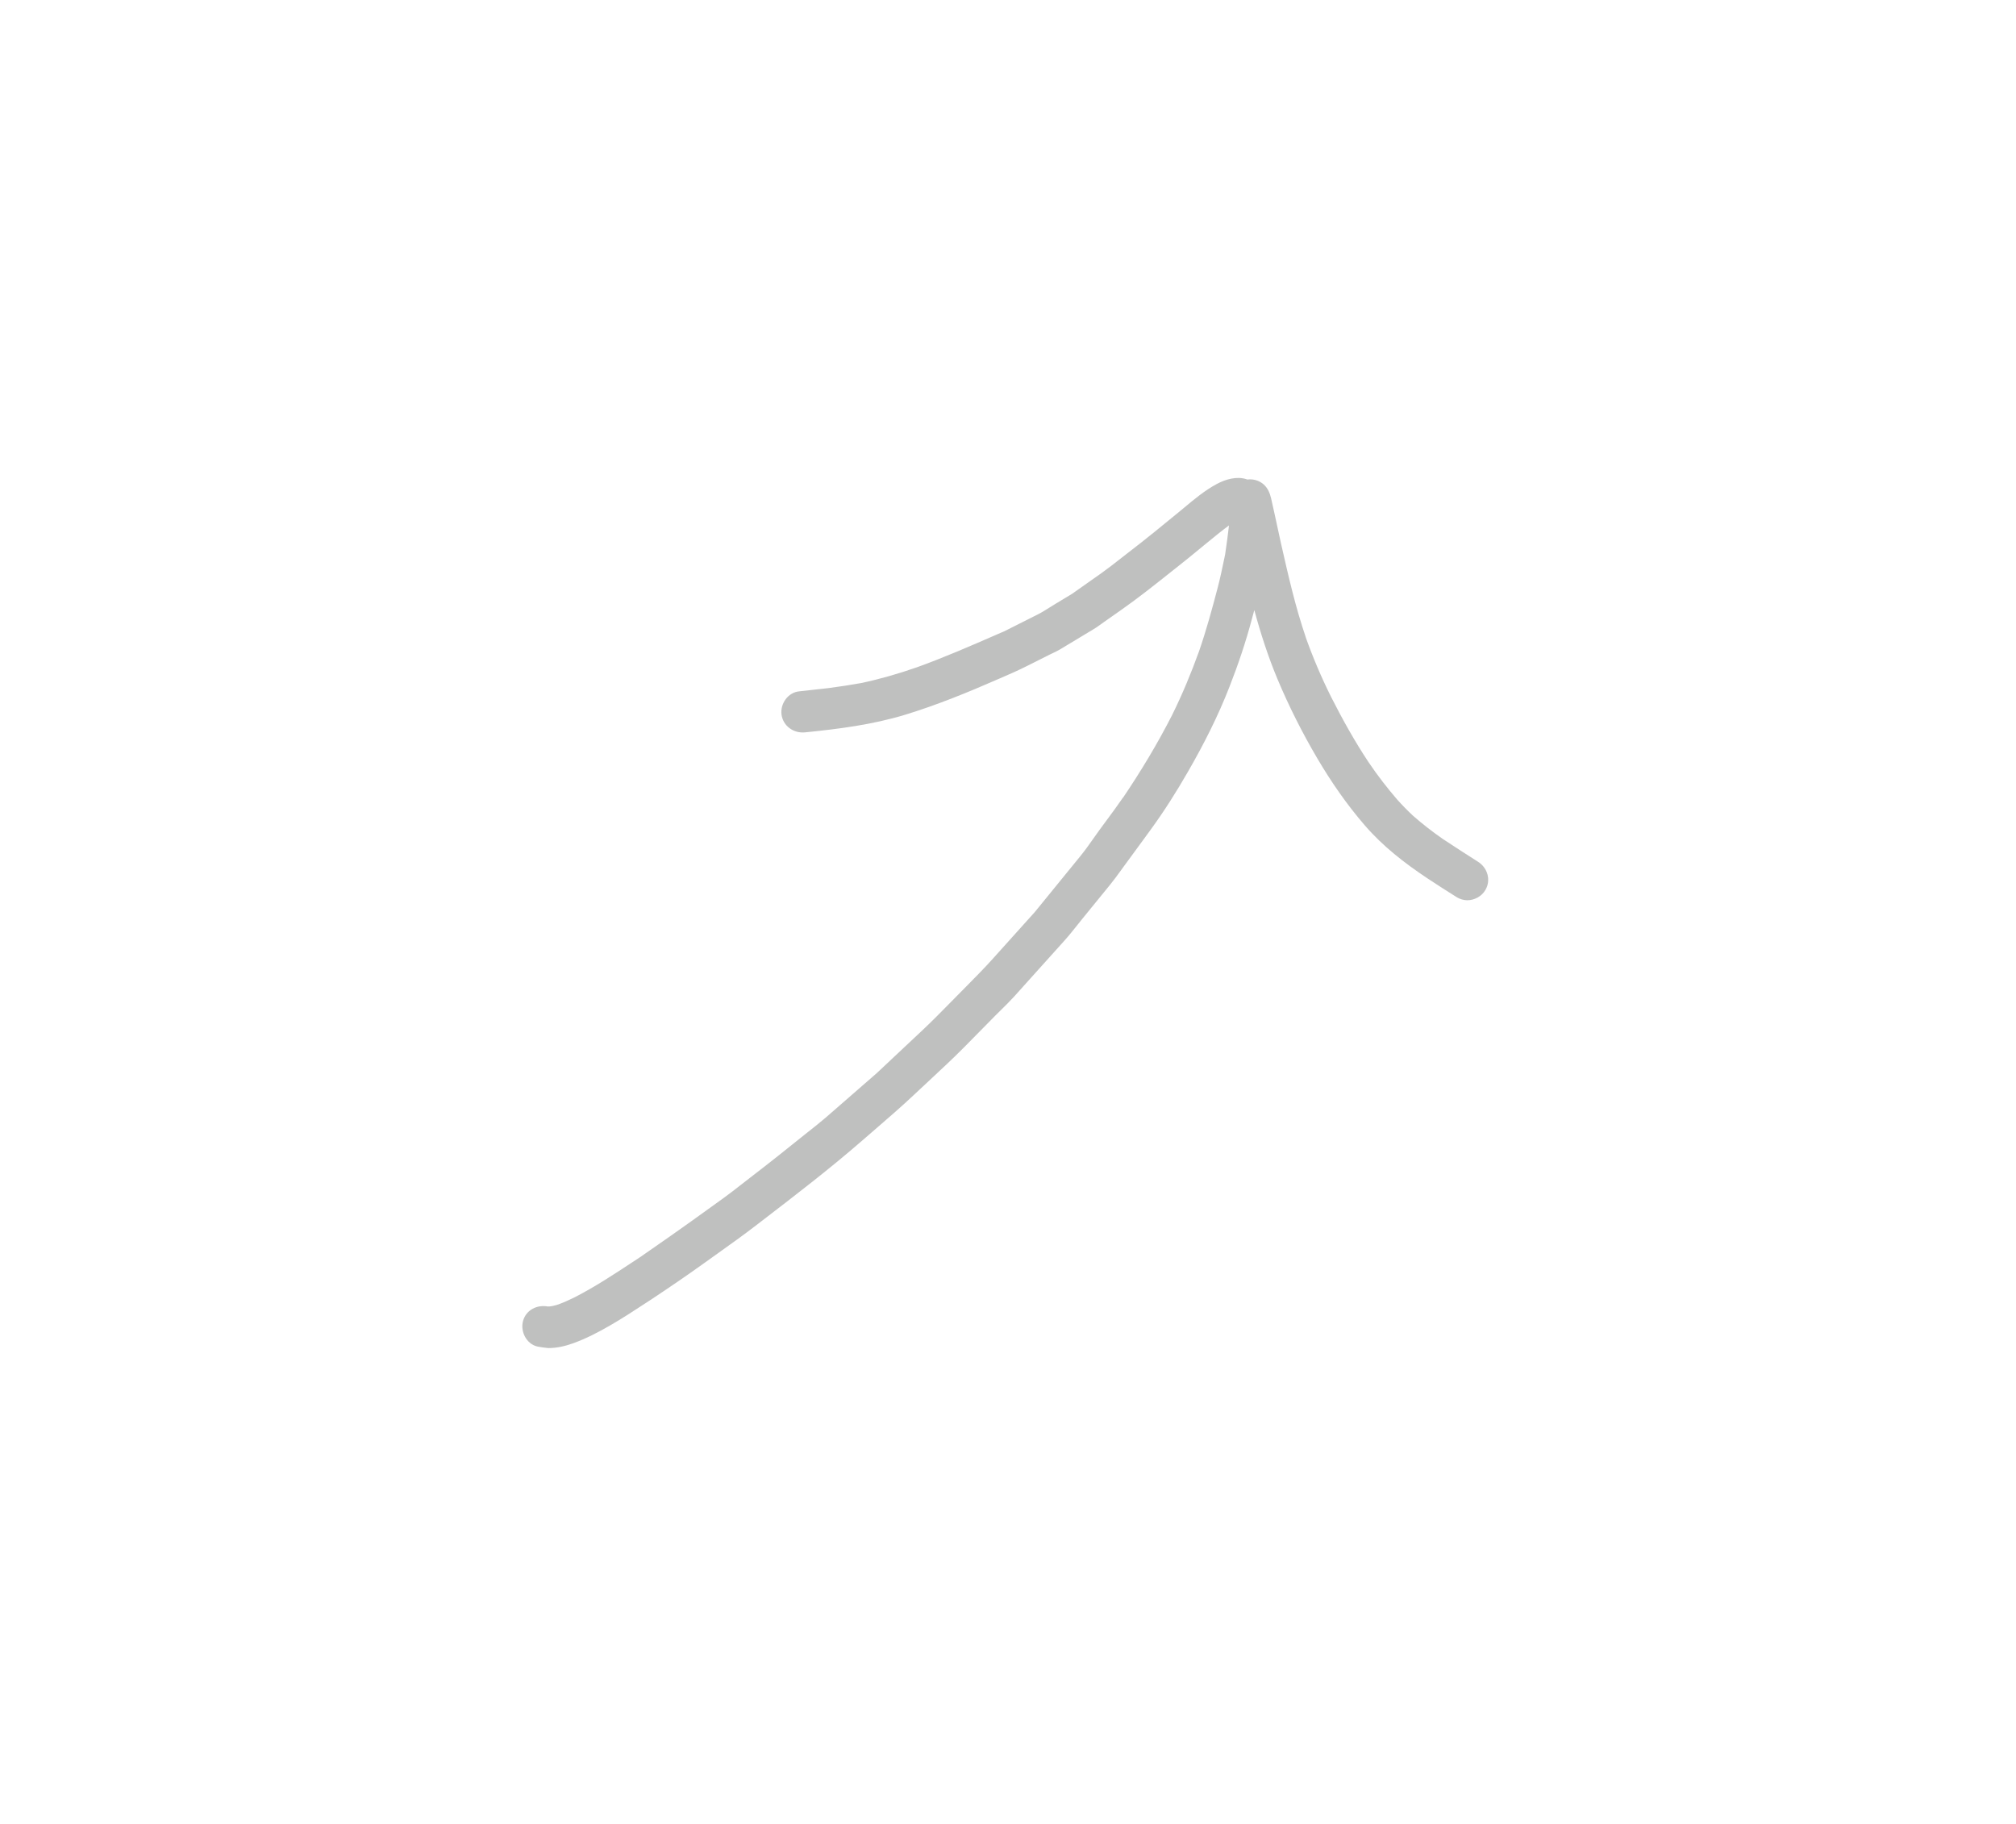 <?xml version="1.0" encoding="UTF-8" standalone="yes"?>
<svg width="84" height="76" viewBox="-40 -40 164 156" fill="none" xmlns="http://www.w3.org/2000/svg">
  <path fill-rule="evenodd" clip-rule="evenodd"
    d="M1.76 75.17C0.81 74.96 0.28 73.88 0.52 72.99C0.78 72.03 1.74 71.56 2.68 71.75H2.69C2.67 71.75 2.66 71.74 2.65 71.74H2.8C2.892 71.729 2.983 71.714 3.077 71.696C3.231 71.657 3.386 71.618 3.54 71.57C4.02 71.39 4.49 71.18 4.95 70.95C6.67 70.068 8.28 69.007 9.892 67.946C10.108 67.804 10.324 67.662 10.54 67.52C10.815 67.329 11.09 67.137 11.365 66.946C12.569 66.11 13.771 65.275 14.96 64.42C15.86 63.77 16.76 63.12 17.67 62.47C18.197 62.09 18.706 61.692 19.214 61.294C19.469 61.096 19.723 60.897 19.98 60.7C21.57 59.48 23.13 58.24 24.69 56.98L24.957 56.769C25.45 56.379 25.946 55.986 26.42 55.58C26.874 55.186 27.326 54.791 27.778 54.397C28.231 54.001 28.684 53.606 29.14 53.21C29.687 52.728 30.242 52.246 30.79 51.772C31.208 51.38 31.625 50.987 32.041 50.595C32.927 49.761 33.811 48.928 34.7 48.1C35.507 47.339 36.279 46.554 37.051 45.769L37.058 45.762C37.288 45.528 37.519 45.294 37.75 45.06C37.983 44.822 38.218 44.585 38.453 44.348L38.458 44.343C39.226 43.566 39.993 42.791 40.72 41.98C41.91 40.65 43.1 39.33 44.29 38.01C44.939 37.211 45.591 36.411 46.243 35.612C46.896 34.812 47.549 34.011 48.2 33.21C48.59 32.733 48.948 32.224 49.305 31.716C49.479 31.469 49.653 31.223 49.83 30.98C49.928 30.846 50.026 30.712 50.125 30.578C50.231 30.433 50.338 30.289 50.445 30.145L50.446 30.143C50.916 29.508 51.385 28.874 51.83 28.22V28.24C53.37 25.96 54.78 23.62 56.03 21.17C56.91 19.39 57.67 17.56 58.34 15.7C58.96 13.91 59.45 12.11 59.93 10.28C60.151 9.44 60.325 8.601 60.501 7.754L60.57 7.42L60.585 7.315L60.586 7.313C60.7 6.519 60.814 5.734 60.9 4.94C60.261 5.409 59.642 5.918 59.026 6.423C58.88 6.542 58.735 6.662 58.59 6.78C57.83 7.41 57.07 8.03 56.29 8.64C56.178 8.729 56.066 8.818 55.953 8.906L55.643 9.153C54.38 10.155 53.114 11.159 51.79 12.09L50.17 13.23C50.087 13.288 50.006 13.347 49.924 13.406C49.708 13.563 49.492 13.72 49.26 13.85C49.113 13.938 48.967 14.026 48.821 14.114C48.494 14.311 48.168 14.507 47.842 14.704C47.369 14.989 46.896 15.275 46.42 15.56C46.218 15.68 45.998 15.783 45.779 15.886C45.706 15.921 45.633 15.955 45.56 15.99C45.24 16.15 44.923 16.31 44.606 16.47L44.6 16.473C44.284 16.632 43.968 16.791 43.65 16.95C42.892 17.334 42.108 17.674 41.33 18.011L41.17 18.08C38.57 19.22 35.92 20.3 33.21 21.13C30.41 21.98 27.53 22.35 24.63 22.64C23.67 22.73 22.77 22.11 22.63 21.12C22.51 20.19 23.18 19.22 24.15 19.13C24.99 19.04 25.83 18.95 26.67 18.85C27.6 18.73 28.53 18.58 29.45 18.42C31.05 18.08 32.61 17.63 34.16 17.09C34.153 17.093 34.147 17.096 34.14 17.098C34.135 17.1 34.13 17.102 34.126 17.104C36.482 16.258 38.768 15.262 41.063 14.261L41.64 14.01C41.605 14.03 41.57 14.047 41.535 14.065C41.5 14.082 41.465 14.1 41.43 14.12C41.955 13.855 42.482 13.59 43.009 13.326C43.537 13.06 44.065 12.795 44.59 12.53C44.915 12.364 45.228 12.166 45.539 11.969C45.716 11.857 45.892 11.745 46.07 11.64C46.54 11.35 47.01 11.07 47.48 10.79C47.898 10.496 48.313 10.203 48.729 9.909L48.734 9.905C49.152 9.61 49.57 9.315 49.99 9.02C50.546 8.624 51.083 8.203 51.62 7.782C51.856 7.598 52.092 7.413 52.33 7.23C53.789 6.114 55.219 4.94 56.64 3.774L56.641 3.773L56.73 3.7C56.844 3.606 56.958 3.511 57.072 3.416C57.95 2.683 58.841 1.94 59.85 1.4C60.58 1 61.57 0.71 62.4 0.99C62.425 0.998 62.449 1.006 62.473 1.015C62.862 0.965 63.259 1.04 63.6 1.24C64.01 1.48 64.26 1.85 64.41 2.3C64.482 2.509 64.528 2.726 64.574 2.941C64.598 3.055 64.622 3.169 64.65 3.28C64.72 3.57 64.78 3.85 64.84 4.14C64.917 4.488 64.992 4.836 65.066 5.183C65.157 5.604 65.247 6.024 65.34 6.44L65.384 6.635C65.989 9.3 66.592 11.953 67.48 14.54C67.46 14.493 67.444 14.445 67.427 14.398C67.418 14.375 67.41 14.353 67.4 14.33C68.04 16.15 68.79 17.92 69.65 19.64C70.62 21.55 71.66 23.42 72.85 25.21C73.6 26.32 74.41 27.37 75.29 28.39C75.72 28.87 76.17 29.33 76.64 29.77C77.443 30.471 78.282 31.128 79.155 31.733C79.153 31.732 79.152 31.731 79.15 31.73C79.158 31.735 79.166 31.741 79.174 31.746C79.229 31.784 79.284 31.822 79.34 31.86C79.318 31.845 79.296 31.829 79.273 31.813C79.272 31.811 79.269 31.81 79.267 31.808C80.23 32.451 81.21 33.075 82.19 33.7C83.01 34.21 83.33 35.27 82.83 36.12C82.51 36.67 81.89 37 81.27 37C80.97 36.99 80.67 36.91 80.4 36.75C79.54 36.21 78.69 35.67 77.85 35.11C75.9 33.81 74.07 32.39 72.53 30.61C70.98 28.82 69.64 26.88 68.44 24.84C67.17 22.68 66.03 20.42 65.06 18.11C64.254 16.183 63.61 14.195 63.066 12.179C63.018 12.352 62.971 12.526 62.924 12.7C62.902 12.78 62.881 12.86 62.86 12.94C62.34 14.9 61.69 16.83 60.95 18.72C59.97 21.24 58.75 23.65 57.4 25.99C56.42 27.7 55.35 29.39 54.19 30.98C53.965 31.287 53.741 31.596 53.516 31.904C52.98 32.64 52.443 33.377 51.9 34.11C51.818 34.223 51.736 34.336 51.654 34.449L51.652 34.451L51.652 34.452C51.356 34.86 51.06 35.269 50.74 35.66C50.341 36.154 49.939 36.646 49.537 37.138L49.533 37.142C49.132 37.634 48.73 38.126 48.33 38.62C48.278 38.685 48.225 38.75 48.173 38.816C48.103 38.903 48.033 38.991 47.963 39.079C47.587 39.551 47.21 40.025 46.81 40.47C45.84 41.542 44.874 42.618 43.91 43.694C43.453 44.203 42.997 44.712 42.54 45.22C42.169 45.627 41.772 46.019 41.375 46.41C41.226 46.556 41.077 46.703 40.93 46.85C40.48 47.305 40.03 47.763 39.58 48.22C39.13 48.678 38.68 49.135 38.23 49.59C37.268 50.559 36.268 51.488 35.269 52.416C34.835 52.82 34.401 53.224 33.97 53.63C32.884 54.654 31.752 55.632 30.622 56.608C30.274 56.908 29.926 57.209 29.58 57.51C26.783 59.947 23.843 62.203 20.903 64.459L20.42 64.83C19.379 65.633 18.311 66.394 17.244 67.154C16.835 67.445 16.427 67.737 16.02 68.03C14.5 69.12 12.96 70.17 11.4 71.2C11.245 71.301 11.089 71.403 10.934 71.504C9.971 72.134 9.009 72.763 8.01 73.34C6.98 73.94 5.9 74.5 4.78 74.9C4.08 75.15 3.39 75.3 2.69 75.3L2.606 75.291C2.347 75.264 2.057 75.233 1.76 75.17ZM79.267 31.808C79.232 31.783 79.195 31.756 79.155 31.733C79.161 31.737 79.168 31.742 79.174 31.746C79.205 31.767 79.236 31.788 79.267 31.808ZM3.231 71.663C3.179 71.675 3.128 71.686 3.077 71.696C3.109 71.688 3.139 71.682 3.169 71.676L3.192 71.672C3.205 71.669 3.218 71.666 3.231 71.663ZM34.05 17.13C34.063 17.126 34.077 17.121 34.09 17.116L33.94 17.17C33.975 17.155 34.012 17.142 34.05 17.13ZM51.85 28.2C51.85 28.205 51.847 28.207 51.845 28.21C51.843 28.212 51.84 28.215 51.84 28.22C51.84 28.21 51.85 28.2 51.85 28.2Z"
    fill="rgba(191, 192, 191, 1)" />
</svg>